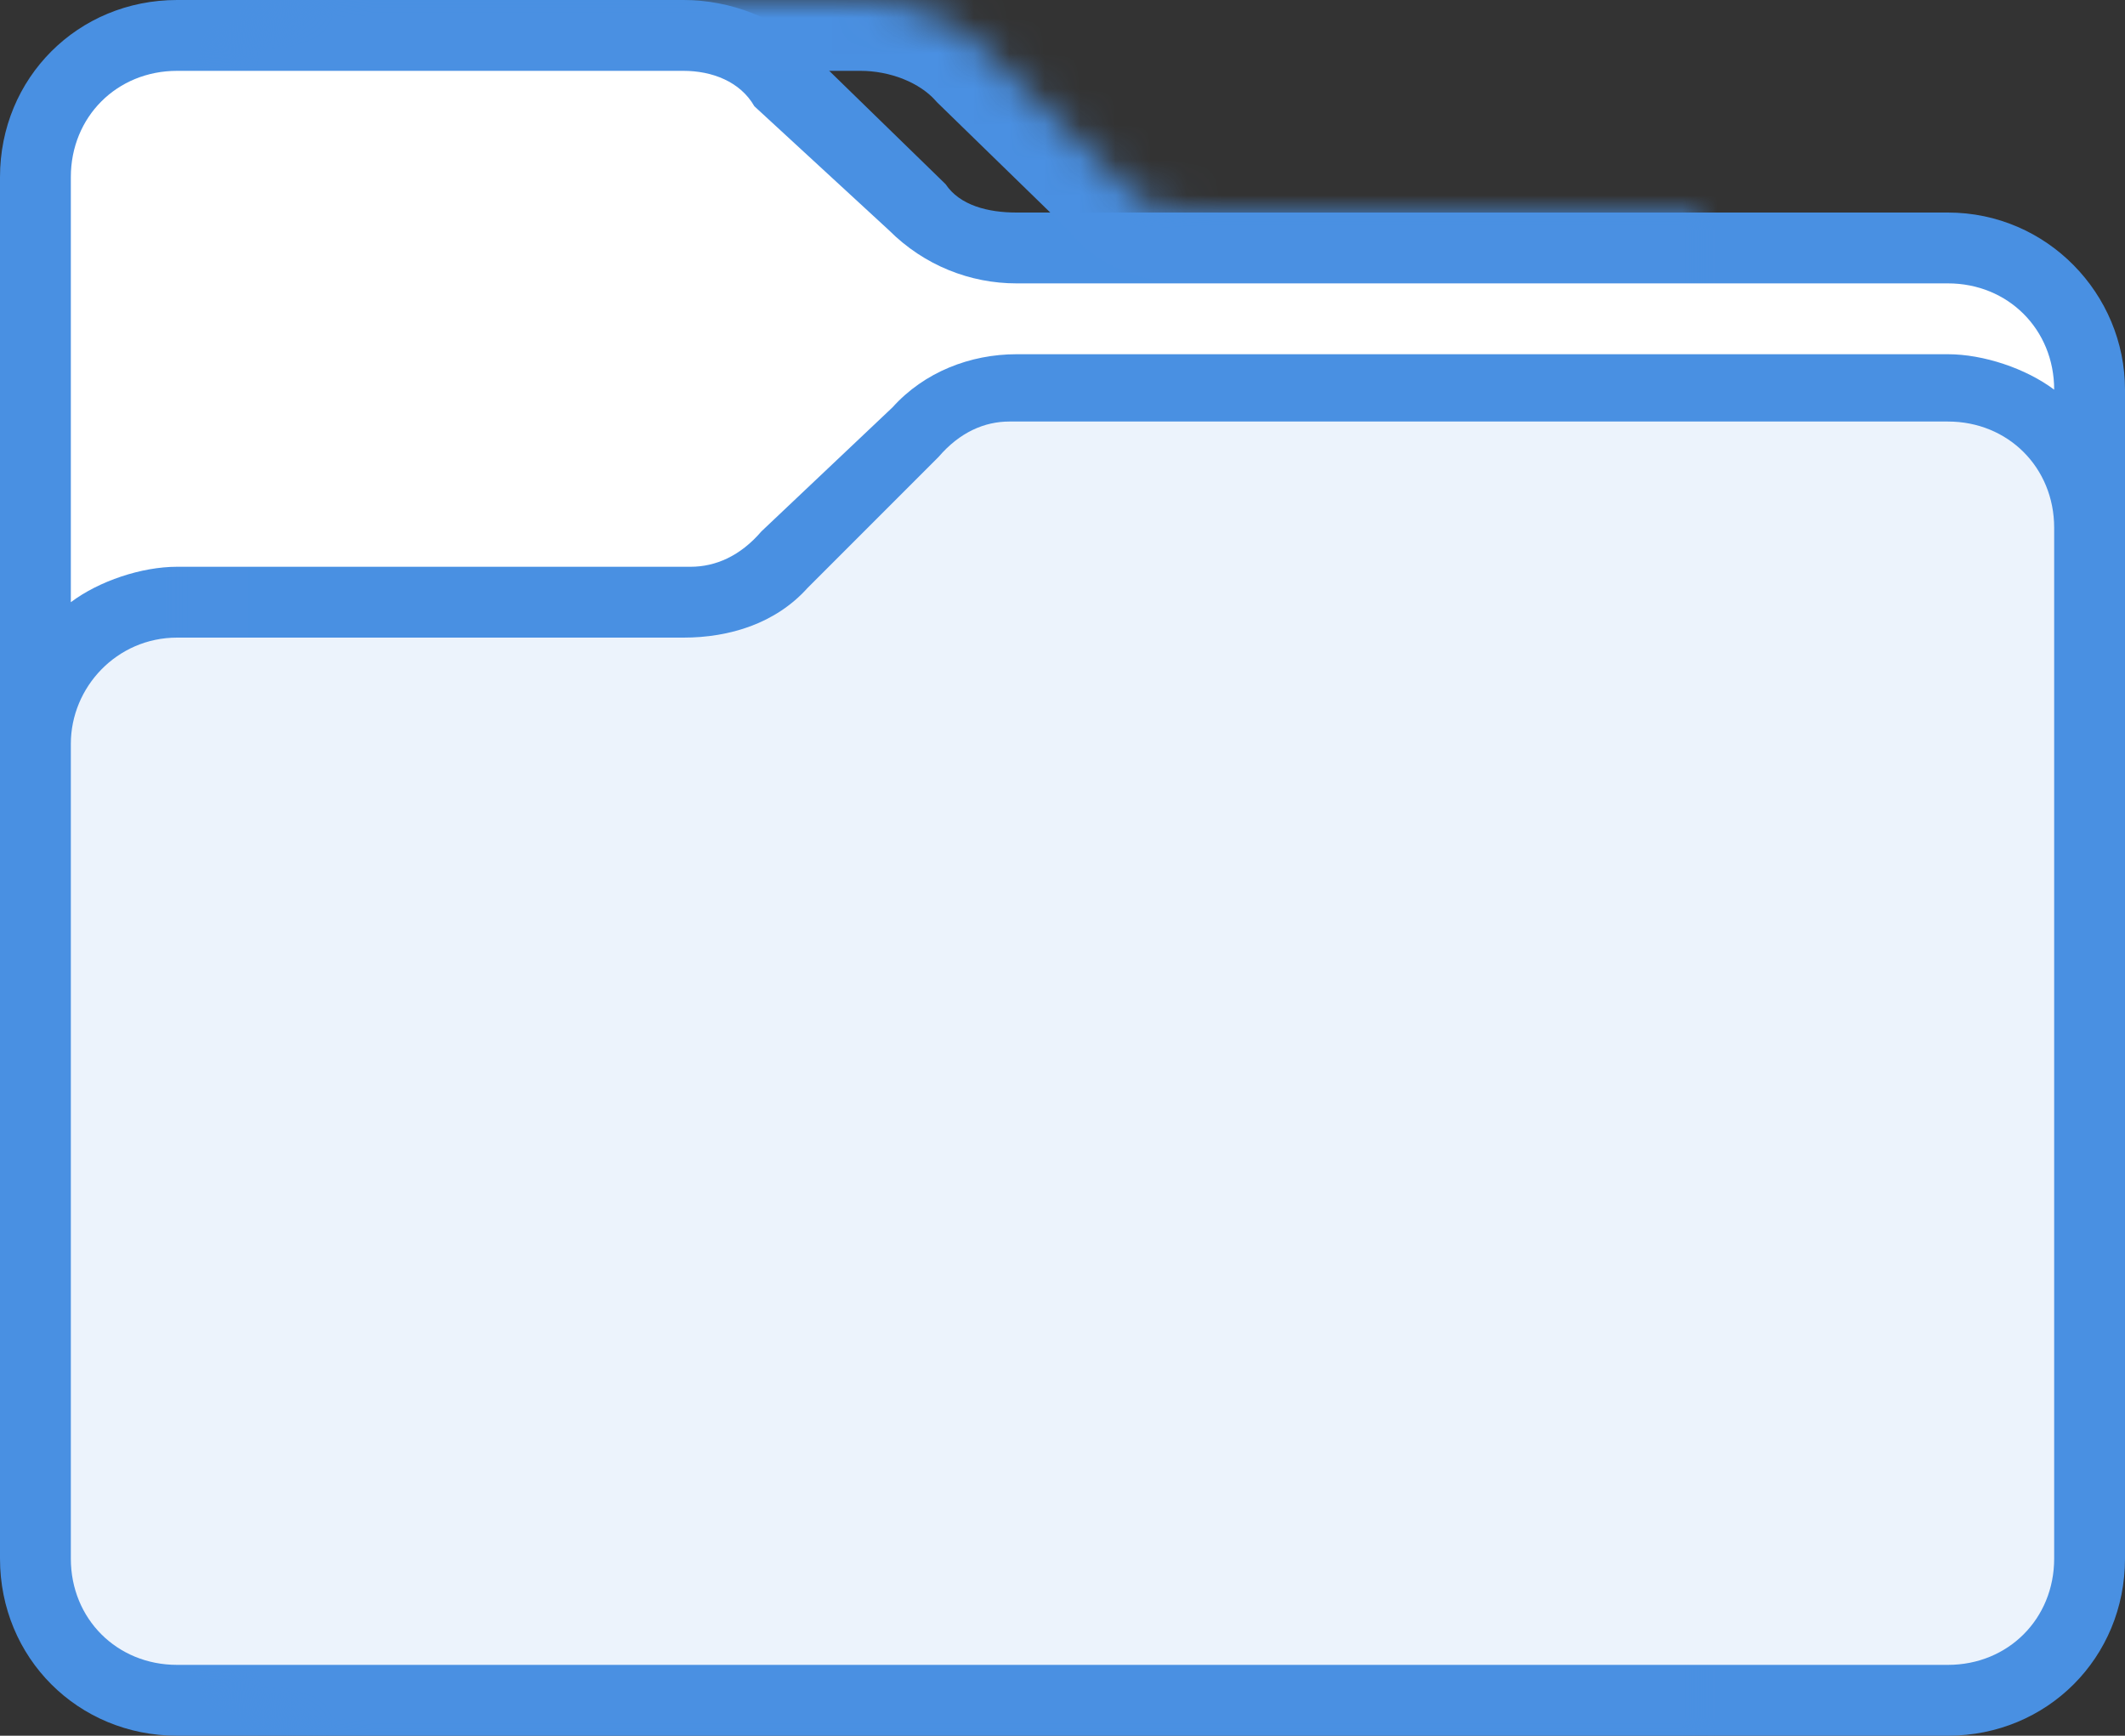 <svg width="60" height="49" xmlns="http://www.w3.org/2000/svg" xmlns:xlink="http://www.w3.org/1999/xlink"><rect width="100%" height="100%" fill="#333333" stroke="none"/><defs><path d="M48 6H33.7c-.8 0-1.6-.2-2-.8l-3.8-3.7C27 .5 25.6 0 24.3 0H10C7.2 0 5 2.2 5 5v39c0 2.8 2.2 5 5 5h38c2.8 0 5-2.2 5-5V11c0-2.7-2.2-5-5-5z" id="a"/><mask id="g" x="0" y="0" width="48" height="49" fill="#fff"><use xlink:href="#a"/></mask><rect id="b" x="43" y="33" width="10" height="10" rx="2"/><mask id="h" x="0" y="0" width="10" height="10" fill="#fff"><use xlink:href="#b"/></mask><rect id="c" x="31" y="33" width="10" height="10" rx="2"/><mask id="i" x="0" y="0" width="10" height="10" fill="#fff"><use xlink:href="#c"/></mask><rect id="d" x="19" y="33" width="10" height="10" rx="2"/><mask id="j" x="0" y="0" width="10" height="10" fill="#fff"><use xlink:href="#d"/></mask><rect id="e" x="31" y="21" width="10" height="10" rx="2"/><mask id="k" x="0" y="0" width="10" height="10" fill="#fff"><use xlink:href="#e"/></mask><rect id="f" x="43" y="21" width="10" height="10" rx="2"/><mask id="l" x="0" y="0" width="10" height="10" fill="#fff"><use xlink:href="#f"/></mask></defs><g fill="none" fill-rule="evenodd"><path d="M55 6H28.7c-.8 0-1.6-.2-2-.8l-3.8-3.7C22 .5 20.6 0 19.3 0H5C2.2 0 0 2.2 0 5v39c0 2.8 2.2 5 5 5h50c2.8 0 5-2.2 5-5V11c0-2.7-2.2-5-5-5z" fill="#4990E2"/><use stroke="#4A90E2" mask="url(#g)" stroke-width="4" xlink:href="#a"/><path d="M58 44c0 1.7-1.3 3-3 3H5c-1.7 0-3-1.3-3-3V21c0-1.6 1.3-3 3-3h14.3c1.3 0 2.6-.4 3.5-1.4l3.7-3.7c.6-.7 1.3-1 2-1H55c1.7 0 3 1.3 3 3v29z" fill="#ECF3FC"/><path d="M5 2h14.3c.8 0 1.6.3 2 1l3.8 3.5c1 1 2.3 1.5 3.6 1.5H55c1.7 0 3 1.3 3 3-.8-.6-2-1-3-1H28.7c-1.3 0-2.6.5-3.5 1.5L21.5 15c-.6.7-1.3 1-2 1H5c-1 0-2.2.4-3 1V5c0-1.7 1.3-3 3-3z" fill="#FFF"/><use stroke="#4990E2" mask="url(#h)" stroke-width="4" fill="#FFF" xlink:href="#b"/><use stroke="#4990E2" mask="url(#i)" stroke-width="4" fill="#FFF" xlink:href="#c"/><use stroke="#4990E2" mask="url(#j)" stroke-width="4" fill="#FFF" xlink:href="#d"/><use stroke="#4990E2" mask="url(#k)" stroke-width="4" fill="#FFF" xlink:href="#e"/><use stroke="#4990E2" mask="url(#l)" stroke-width="4" fill="#FFF" xlink:href="#f"/></g></svg>